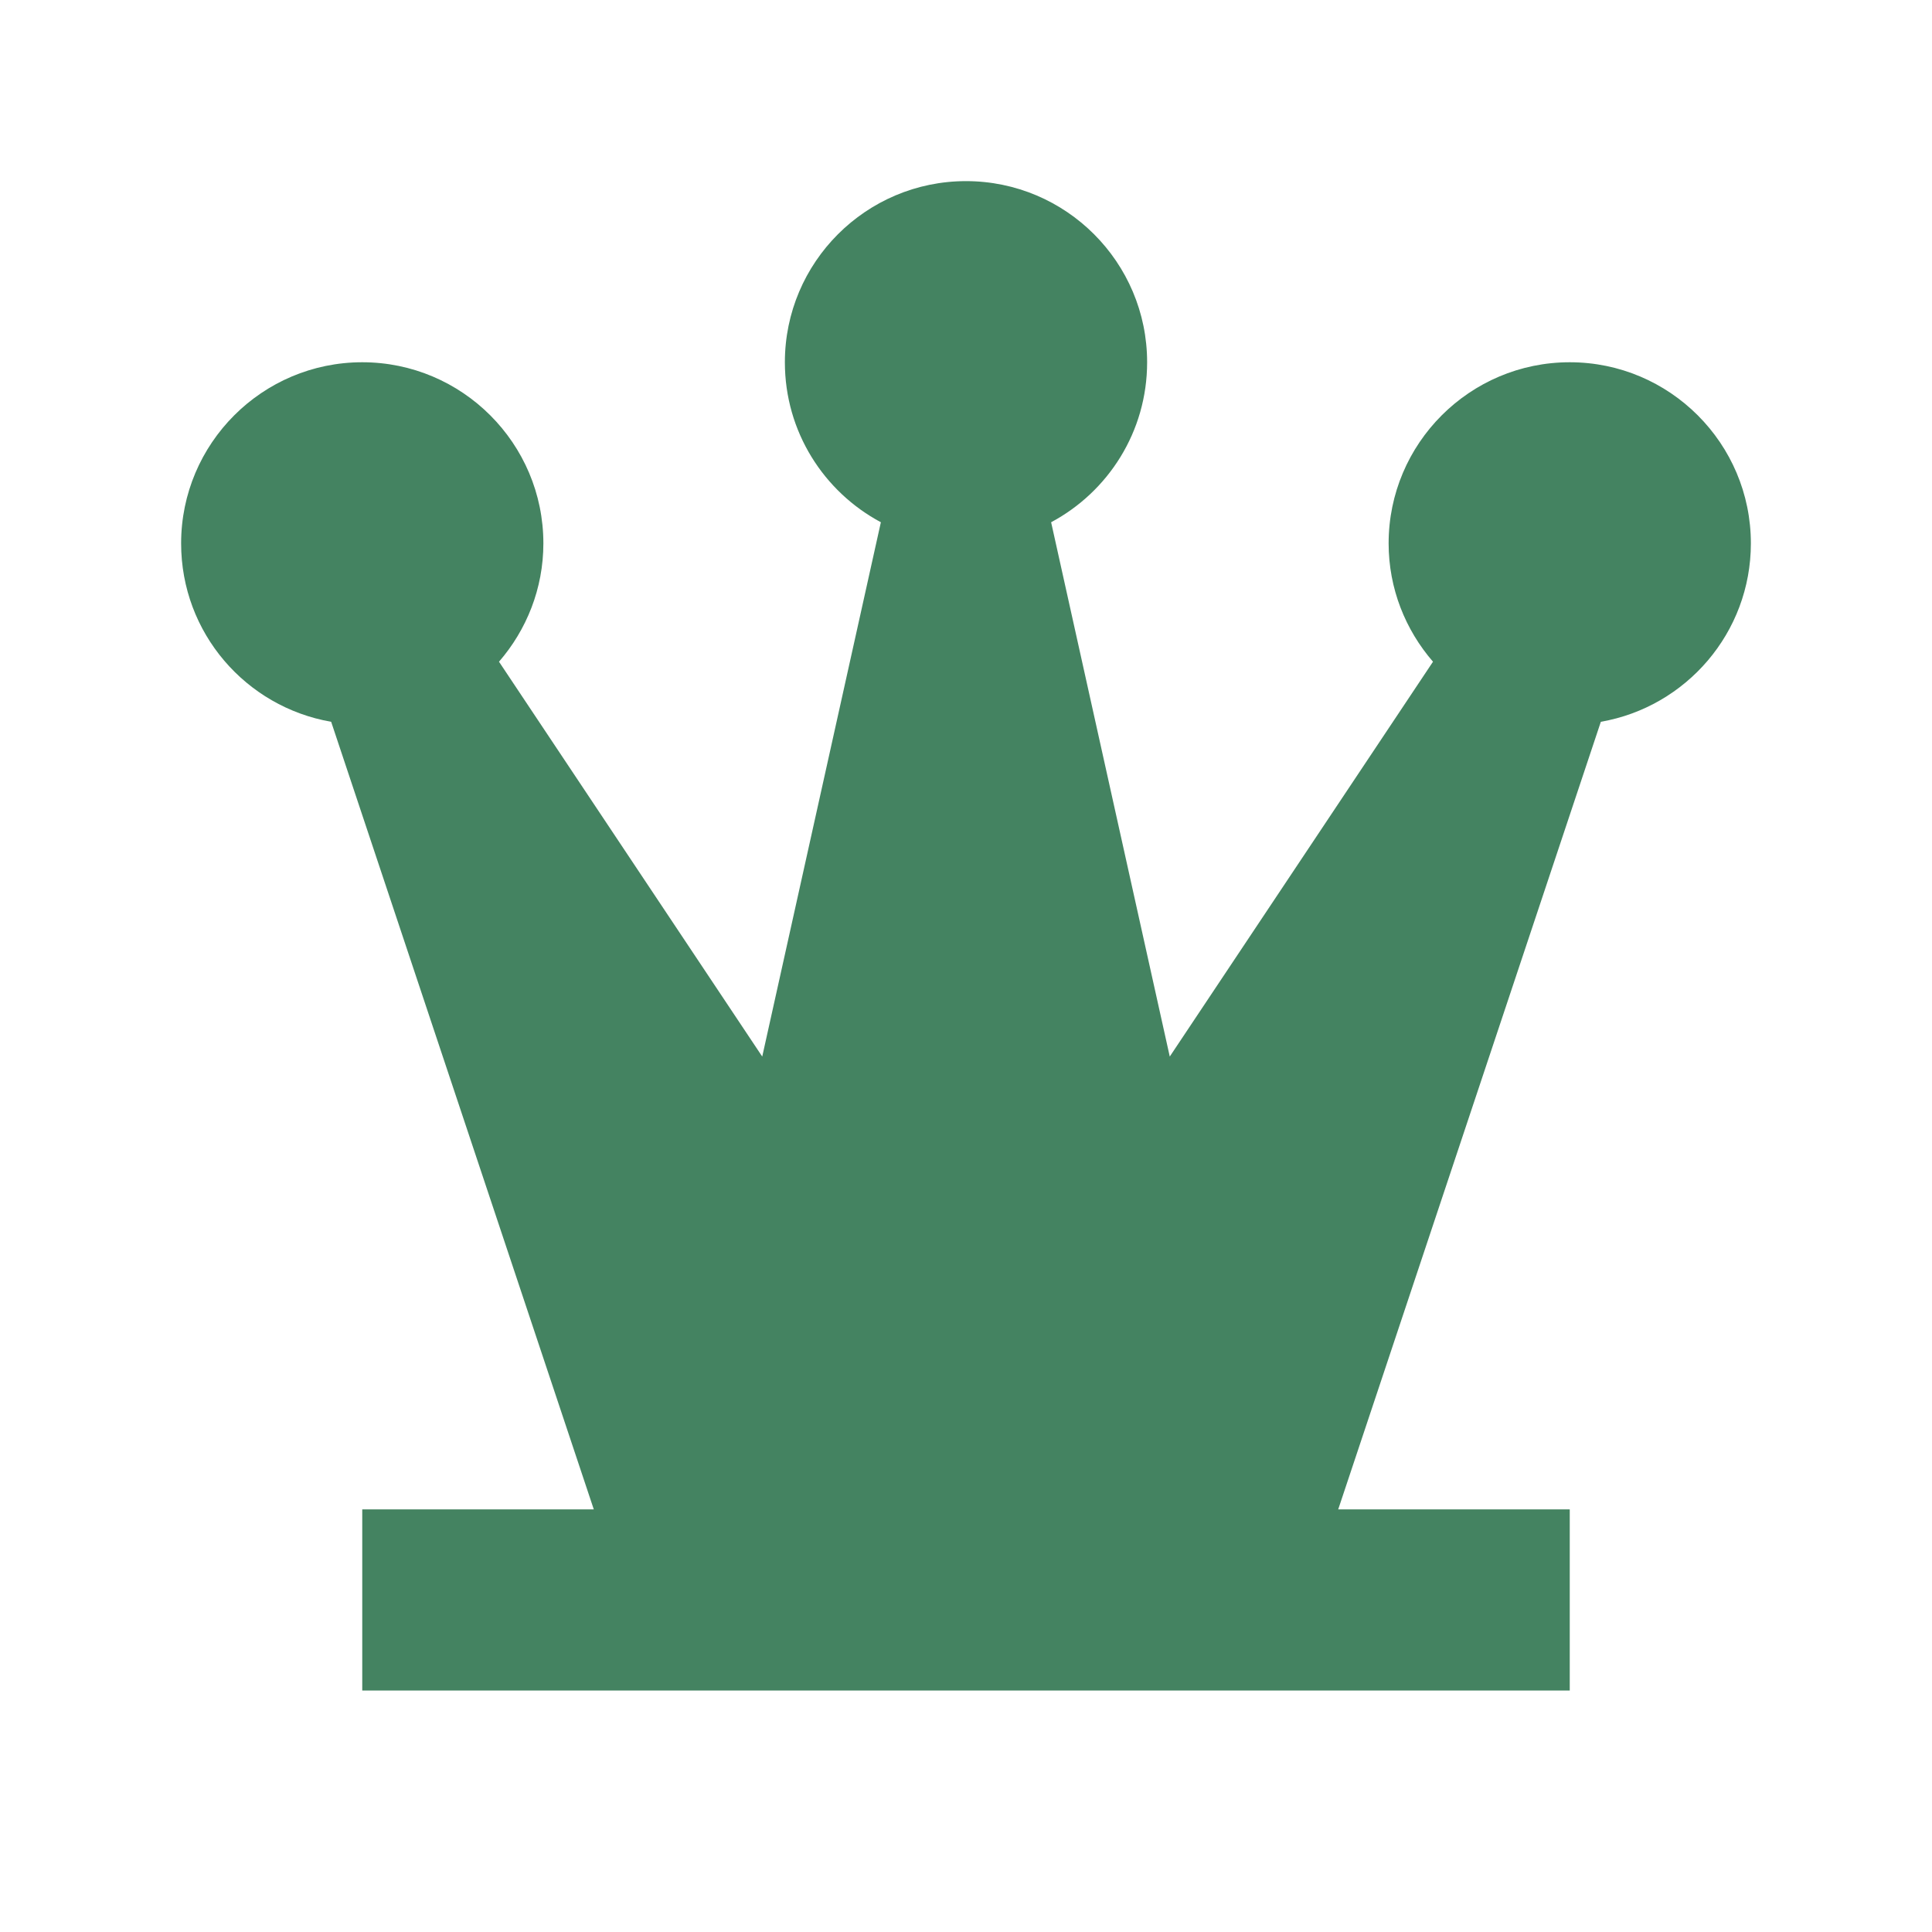 <svg xmlns="http://www.w3.org/2000/svg"  viewBox="0 0 64 64"><defs fill="#448361" /><path  d="m53.03,23.91l-8.7,26.09h7.67v6H12v-6h7.67l-8.7-26.09c-2.82-.49-4.97-2.94-4.97-5.91,0-3.31,2.69-6,6-6s6,2.69,6,6c0,1.5-.56,2.87-1.47,3.92l8.72,13.08,3.93-17.7c-1.89-1.01-3.18-3-3.18-5.3,0-3.31,2.69-6,6-6s6,2.69,6,6c0,2.3-1.29,4.29-3.18,5.3l3.93,17.7,8.72-13.08c-.91-1.05-1.47-2.42-1.47-3.92,0-3.31,2.69-6,6-6s6,2.69,6,6c0,2.96-2.15,5.42-4.97,5.91Z" fill="#448361" /></svg>